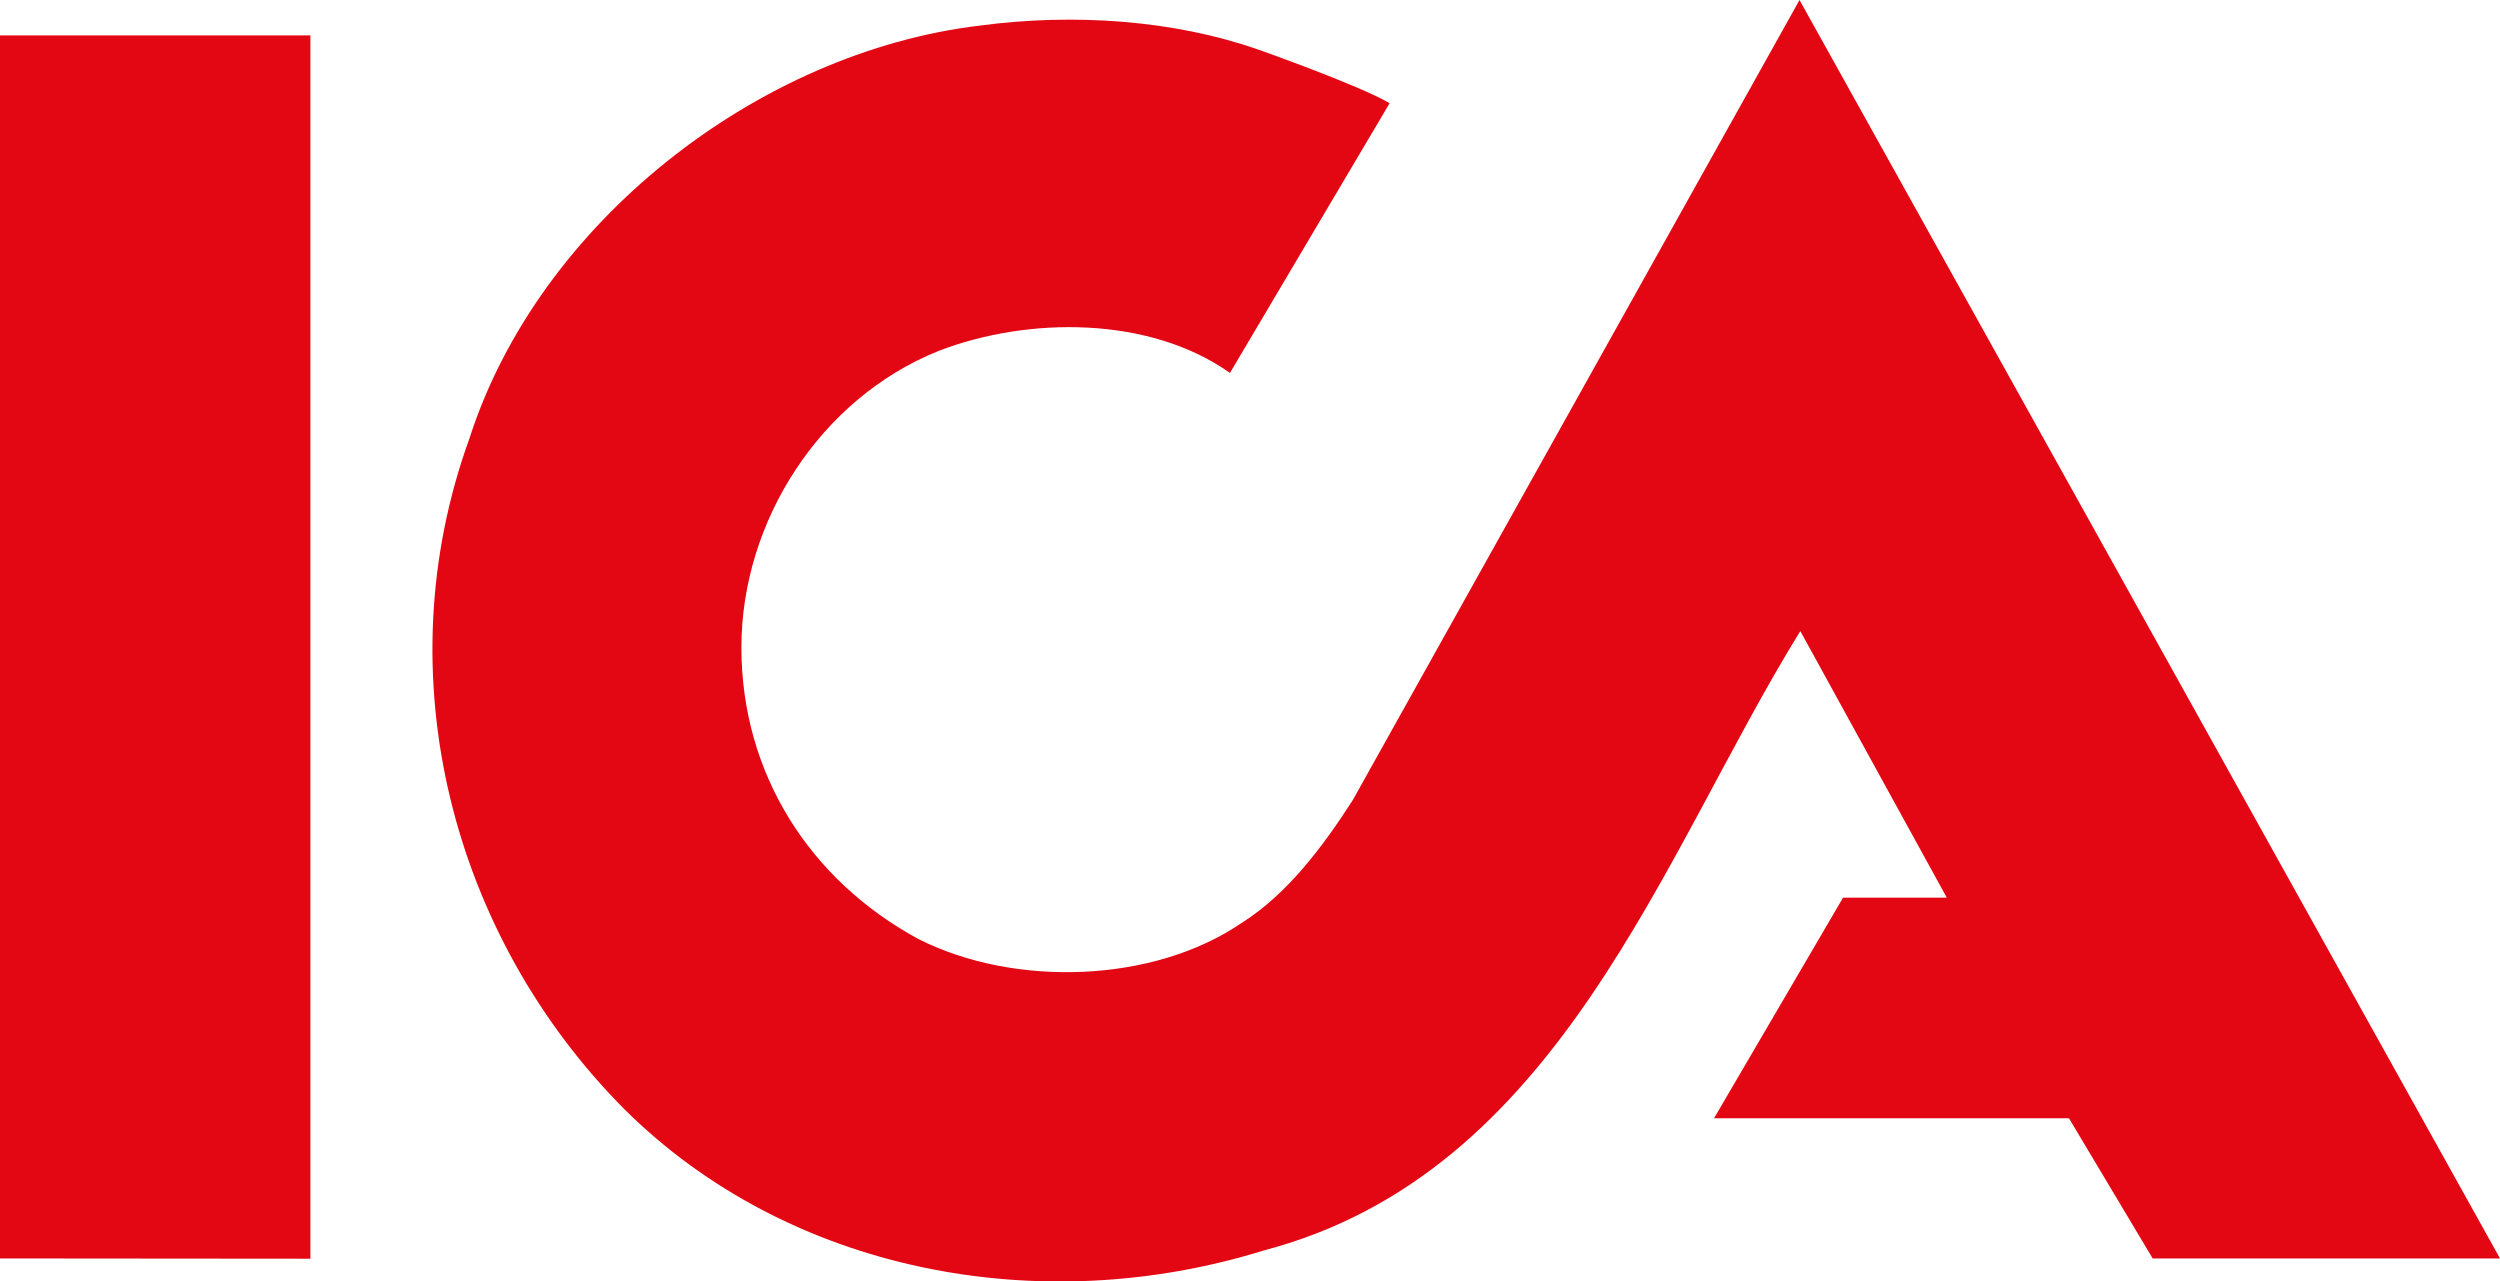 <?xml version="1.0" encoding="UTF-8"?><svg id="Lager_2" xmlns="http://www.w3.org/2000/svg" viewBox="0 0 94.72 48.55"><defs><style>.cls-1{fill:#e30613;}</style></defs><g id="Lager_1-2"><g><path class="cls-1" d="M94.72,47.68h-13.16s-3.17-5.31-3.17-5.31h-13.45l4.89-8.36h3.93l-5.55-10.1c-5.26,8.51-9.11,20.53-20.34,23.47-8.47,2.63-17.98,.83-24.21-5.35-6.54-6.58-9.12-16.45-5.88-25.4C20.41,8.42,28.74,1.97,37.12,.97c3.6-.48,7.37-.2,10.53,.9,0,0,3.8,1.34,5,2.04l-6.05,10.22c-3.03-2.15-7.63-2.15-11.05-.83-4.47,1.8-7.46,6.45-7.46,11.23s2.59,8.82,6.71,11.05c3.64,1.84,8.9,1.67,12.24-.61,1.75-1.1,3.11-2.94,4.21-4.65L68.18,0l26.54,47.68h0Z"/><polygon class="cls-1" points="11.76 47.69 0 47.68 0 1.34 11.76 1.34 11.76 47.69 11.76 47.69 11.76 47.69"/></g></g></svg>